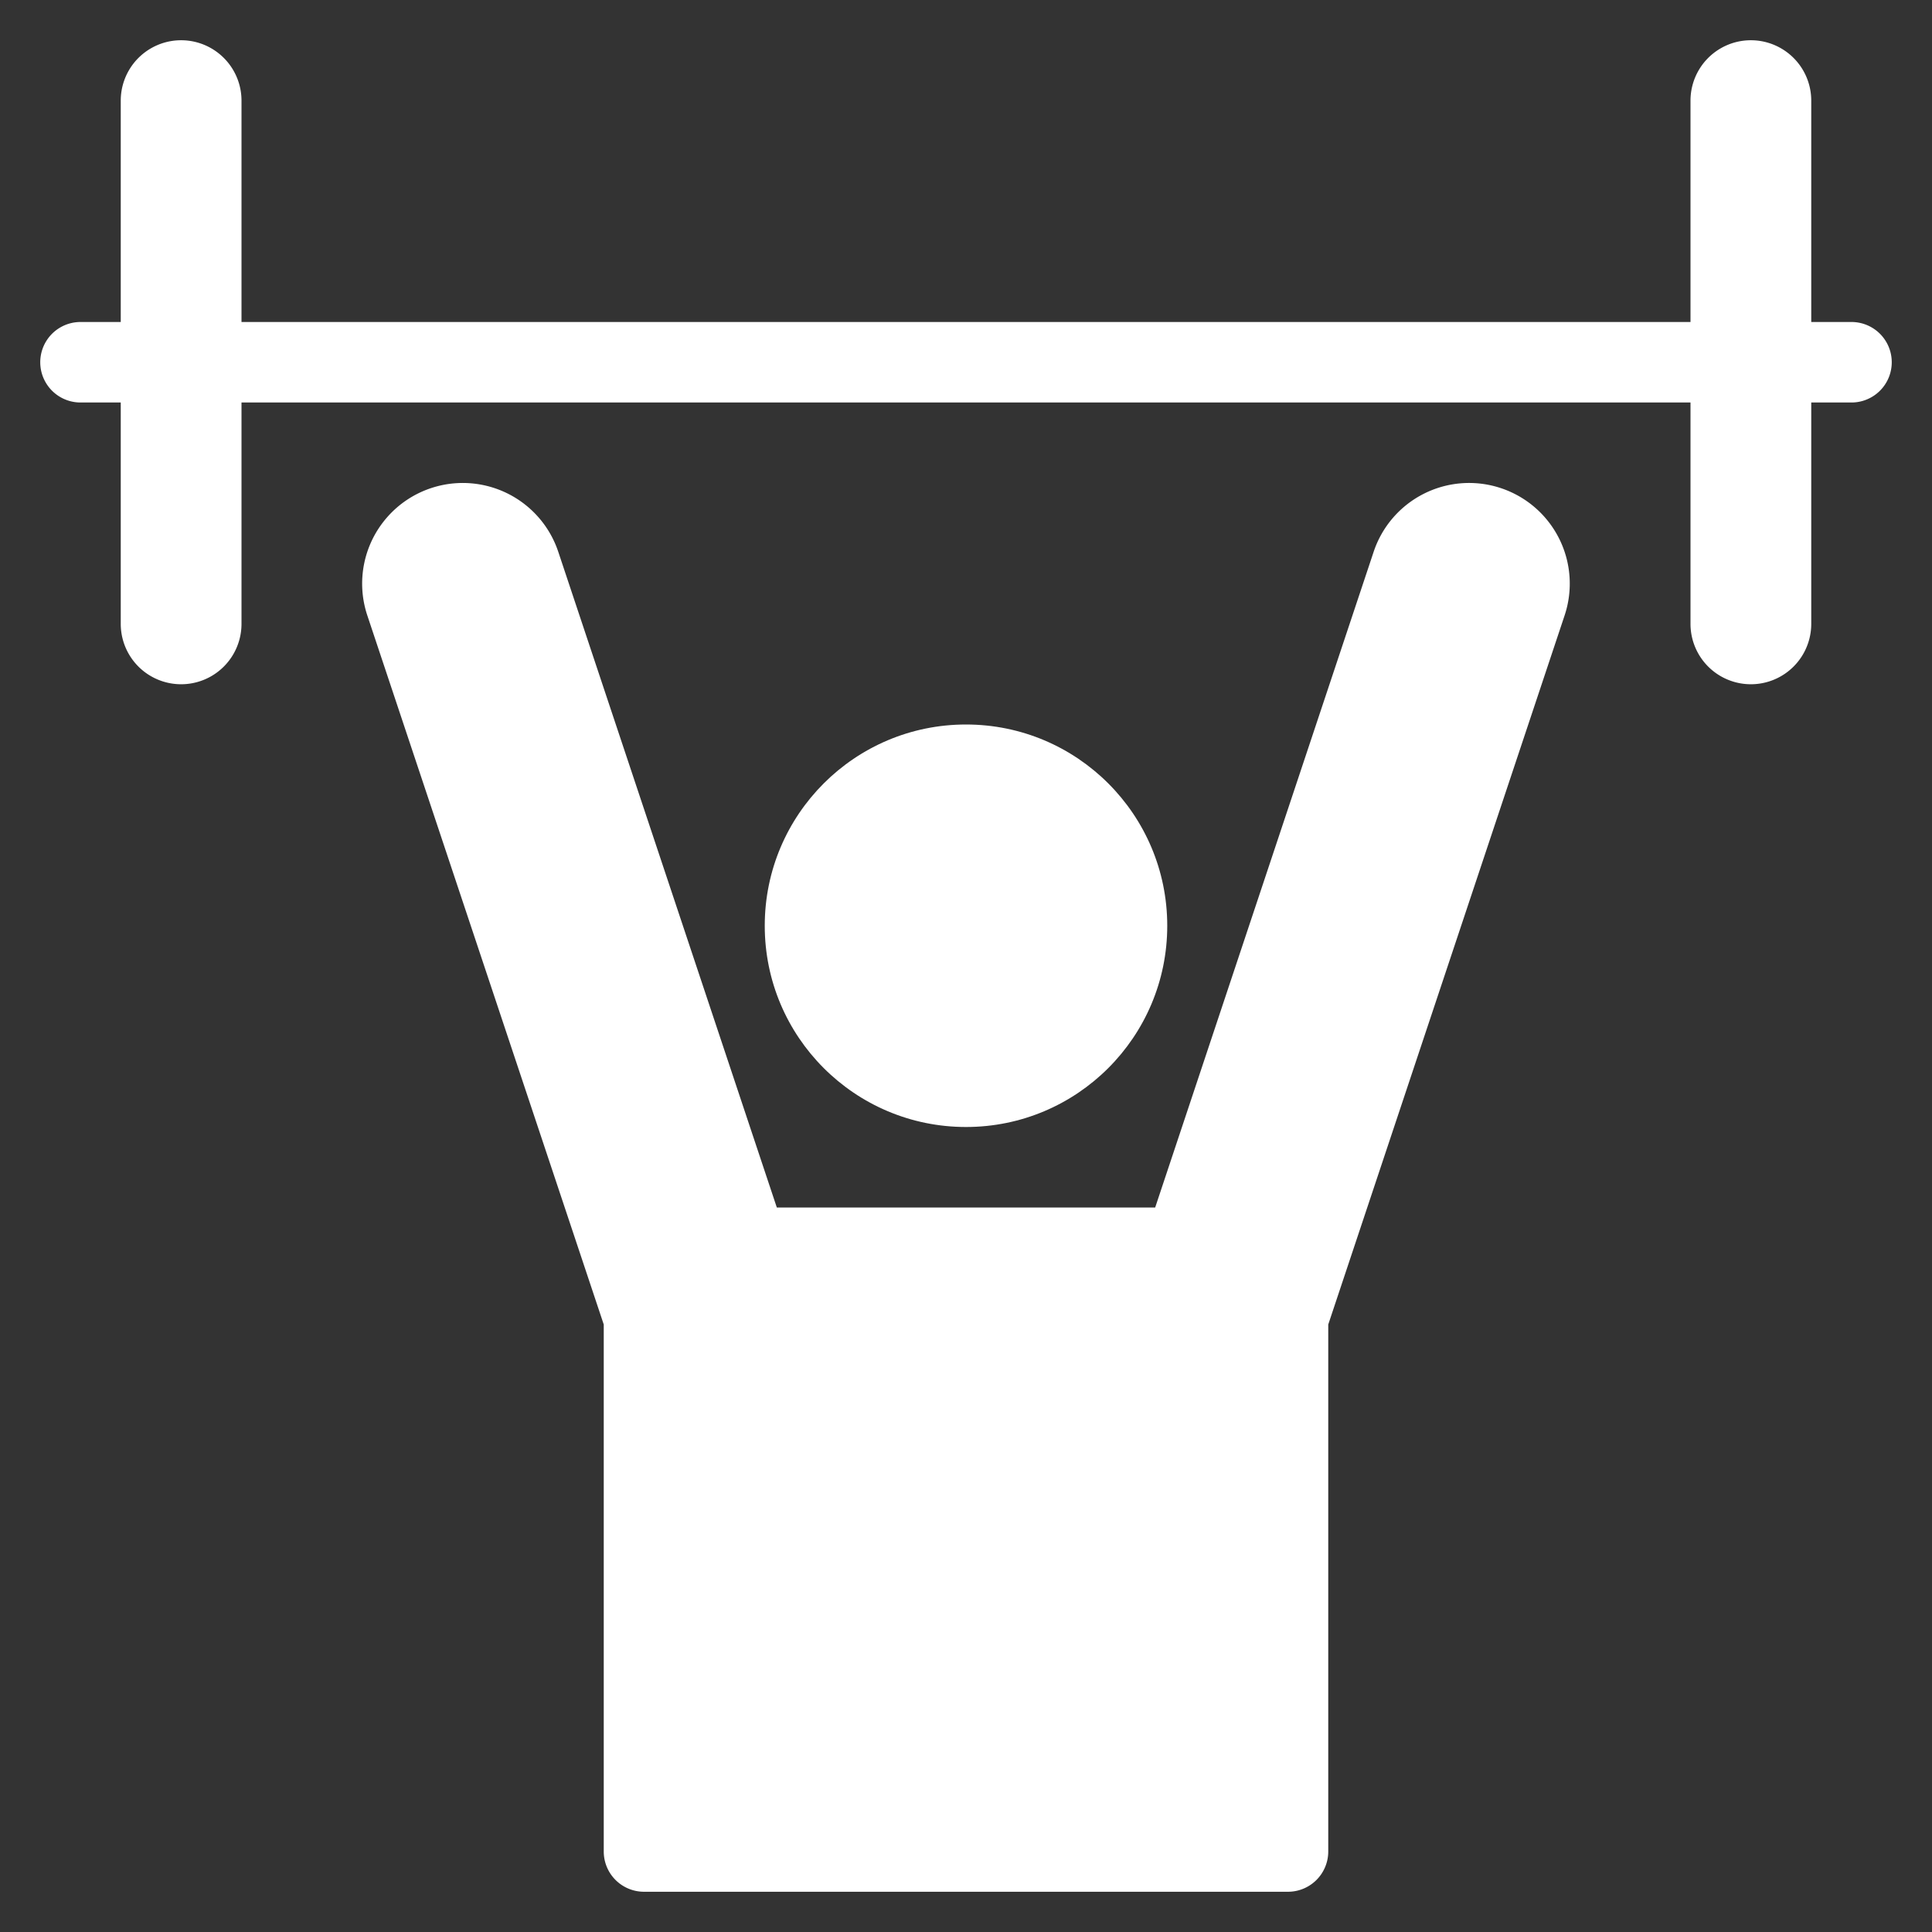 <svg xmlns="http://www.w3.org/2000/svg" width="48" height="48" viewBox="0 0 48 48">
  <rect x="0" y="0" width="48" height="48" fill="#333333" stroke="none"/>
  <g fill="#ffffff"><path d="M37.291,12.128a2.5,2.5,0,0,0-3.163,1.581L28.7,30H19.3l-5.43-16.291a2.5,2.5,0,1,0-4.744,1.582L15,32.907V46a1,1,0,0,0,1,1H32a1,1,0,0,0,1-1V32.907l5.872-17.616A2.5,2.5,0,0,0,37.291,12.128Z" fill="#ffffff"></path> <circle cx="24" cy="23" r="5" fill="#ffffff"></circle> <path d="M46,8H45V2.5a1.5,1.5,0,0,0-3,0V8H6V2.5a1.5,1.5,0,0,0-3,0V8H2a1,1,0,0,0,0,2H3v5.5a1.5,1.5,0,0,0,3,0V10H42v5.5a1.5,1.5,0,0,0,3,0V10h1a1,1,0,0,0,0-2Z" fill="#ffffff"></path></g>
</svg>
